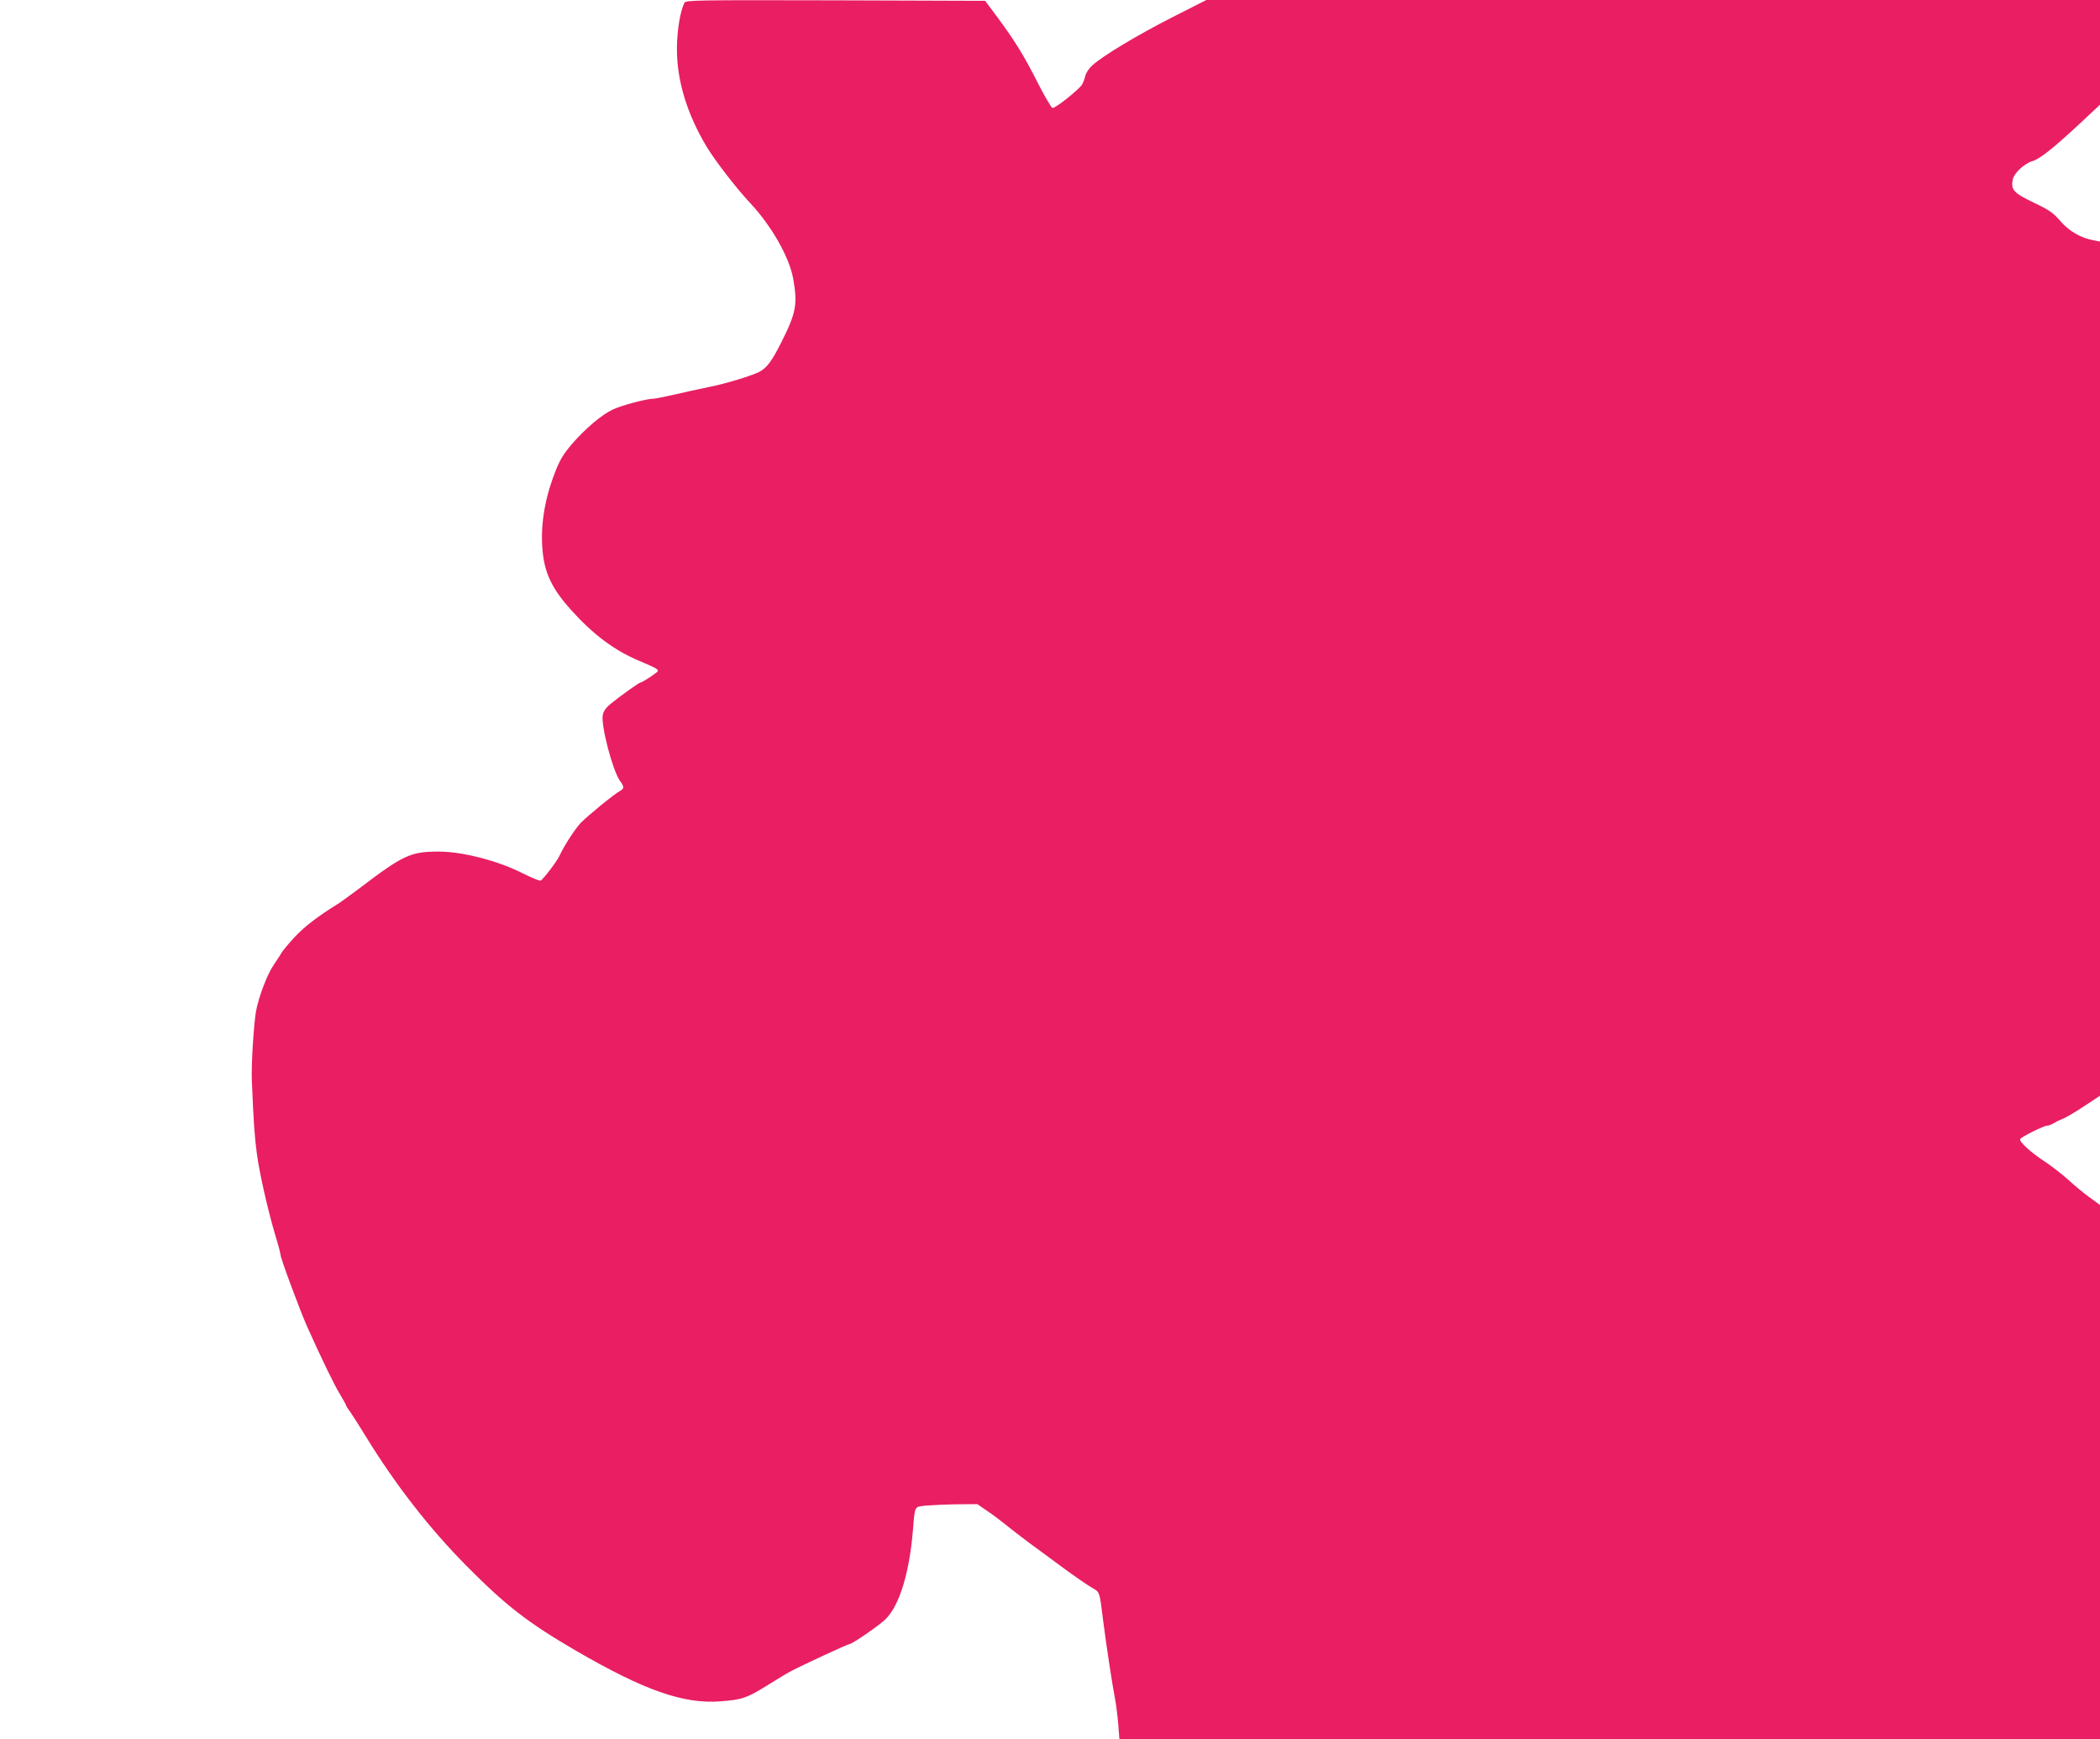 <?xml version="1.0" standalone="no"?>
<!DOCTYPE svg PUBLIC "-//W3C//DTD SVG 20010904//EN"
 "http://www.w3.org/TR/2001/REC-SVG-20010904/DTD/svg10.dtd">
<svg version="1.0" xmlns="http://www.w3.org/2000/svg"
 width="1280pt" height="1060pt" viewBox="0 0 1280 1060"
 preserveAspectRatio="xMidYMid meet">
<g transform="translate(0,1060) scale(0.1,-0.1)"
fill="#e91e63" stroke="none">
<path d="M4172 10583 c-25 -48 -45 -165 -46 -273 -2 -196 60 -402 181 -604 51
-85 184 -257 266 -344 131 -140 239 -331 262 -462 27 -155 18 -206 -72 -385
-57 -114 -89 -157 -134 -181 -50 -25 -204 -72 -309 -93 -58 -12 -152 -32 -210
-46 -58 -13 -115 -25 -128 -25 -41 0 -195 -41 -247 -66 -67 -31 -166 -115
-248 -209 -55 -65 -74 -96 -106 -179 -65 -168 -90 -337 -72 -491 15 -128 62
-221 174 -345 135 -149 262 -244 414 -308 97 -41 113 -49 113 -61 0 -8 -95
-71 -107 -71 -8 0 -130 -87 -180 -129 -30 -24 -45 -46 -49 -69 -12 -63 60
-338 105 -401 27 -37 26 -47 -1 -62 -35 -19 -199 -153 -239 -195 -35 -37 -102
-141 -126 -194 -14 -34 -103 -151 -118 -157 -7 -2 -59 19 -116 48 -148 74
-362 129 -504 129 -172 0 -216 -20 -487 -226 -51 -38 -107 -79 -124 -90 -128
-79 -208 -141 -267 -204 -37 -40 -73 -83 -80 -95 -6 -12 -29 -46 -49 -76 -39
-57 -89 -188 -107 -279 -14 -76 -30 -328 -26 -425 11 -265 17 -344 30 -441 15
-119 68 -352 115 -509 17 -55 30 -106 30 -113 0 -20 118 -338 162 -437 89
-198 164 -353 200 -412 21 -35 38 -66 38 -69 0 -4 11 -21 24 -38 12 -17 56
-85 96 -151 180 -293 384 -556 611 -786 242 -244 374 -347 669 -519 417 -242
656 -326 880 -309 133 10 162 20 286 97 60 38 127 78 149 89 68 36 343 163
352 163 18 0 190 119 225 156 83 87 142 284 163 544 12 145 7 136 78 144 34 3
119 7 188 8 l126 1 61 -42 c34 -22 87 -63 119 -89 32 -26 95 -74 139 -107 45
-33 138 -101 205 -151 68 -50 145 -103 171 -118 53 -31 49 -18 73 -211 20
-155 53 -371 70 -461 8 -40 17 -113 21 -163 l7 -91 2988 0 2989 0 0 1628 0
1628 -67 49 c-38 28 -96 76 -130 108 -35 31 -94 77 -131 102 -90 58 -168 128
-158 143 9 15 145 82 166 82 8 0 24 6 35 13 11 7 36 20 55 27 19 7 79 42 133
78 l97 64 0 2603 0 2603 -37 7 c-79 14 -150 55 -204 117 -45 52 -68 68 -165
114 -120 58 -138 77 -126 139 7 39 70 98 120 113 47 14 129 80 300 239 l112
105 0 319 0 319 -2724 0 -2723 0 -209 -106 c-216 -110 -421 -234 -486 -292
-21 -19 -39 -47 -43 -65 -4 -18 -13 -42 -20 -53 -21 -32 -164 -146 -180 -142
-7 2 -46 68 -87 148 -84 167 -142 261 -248 404 l-75 101 -912 3 c-861 2 -913
1 -921 -15z"/>
</g>
</svg>
